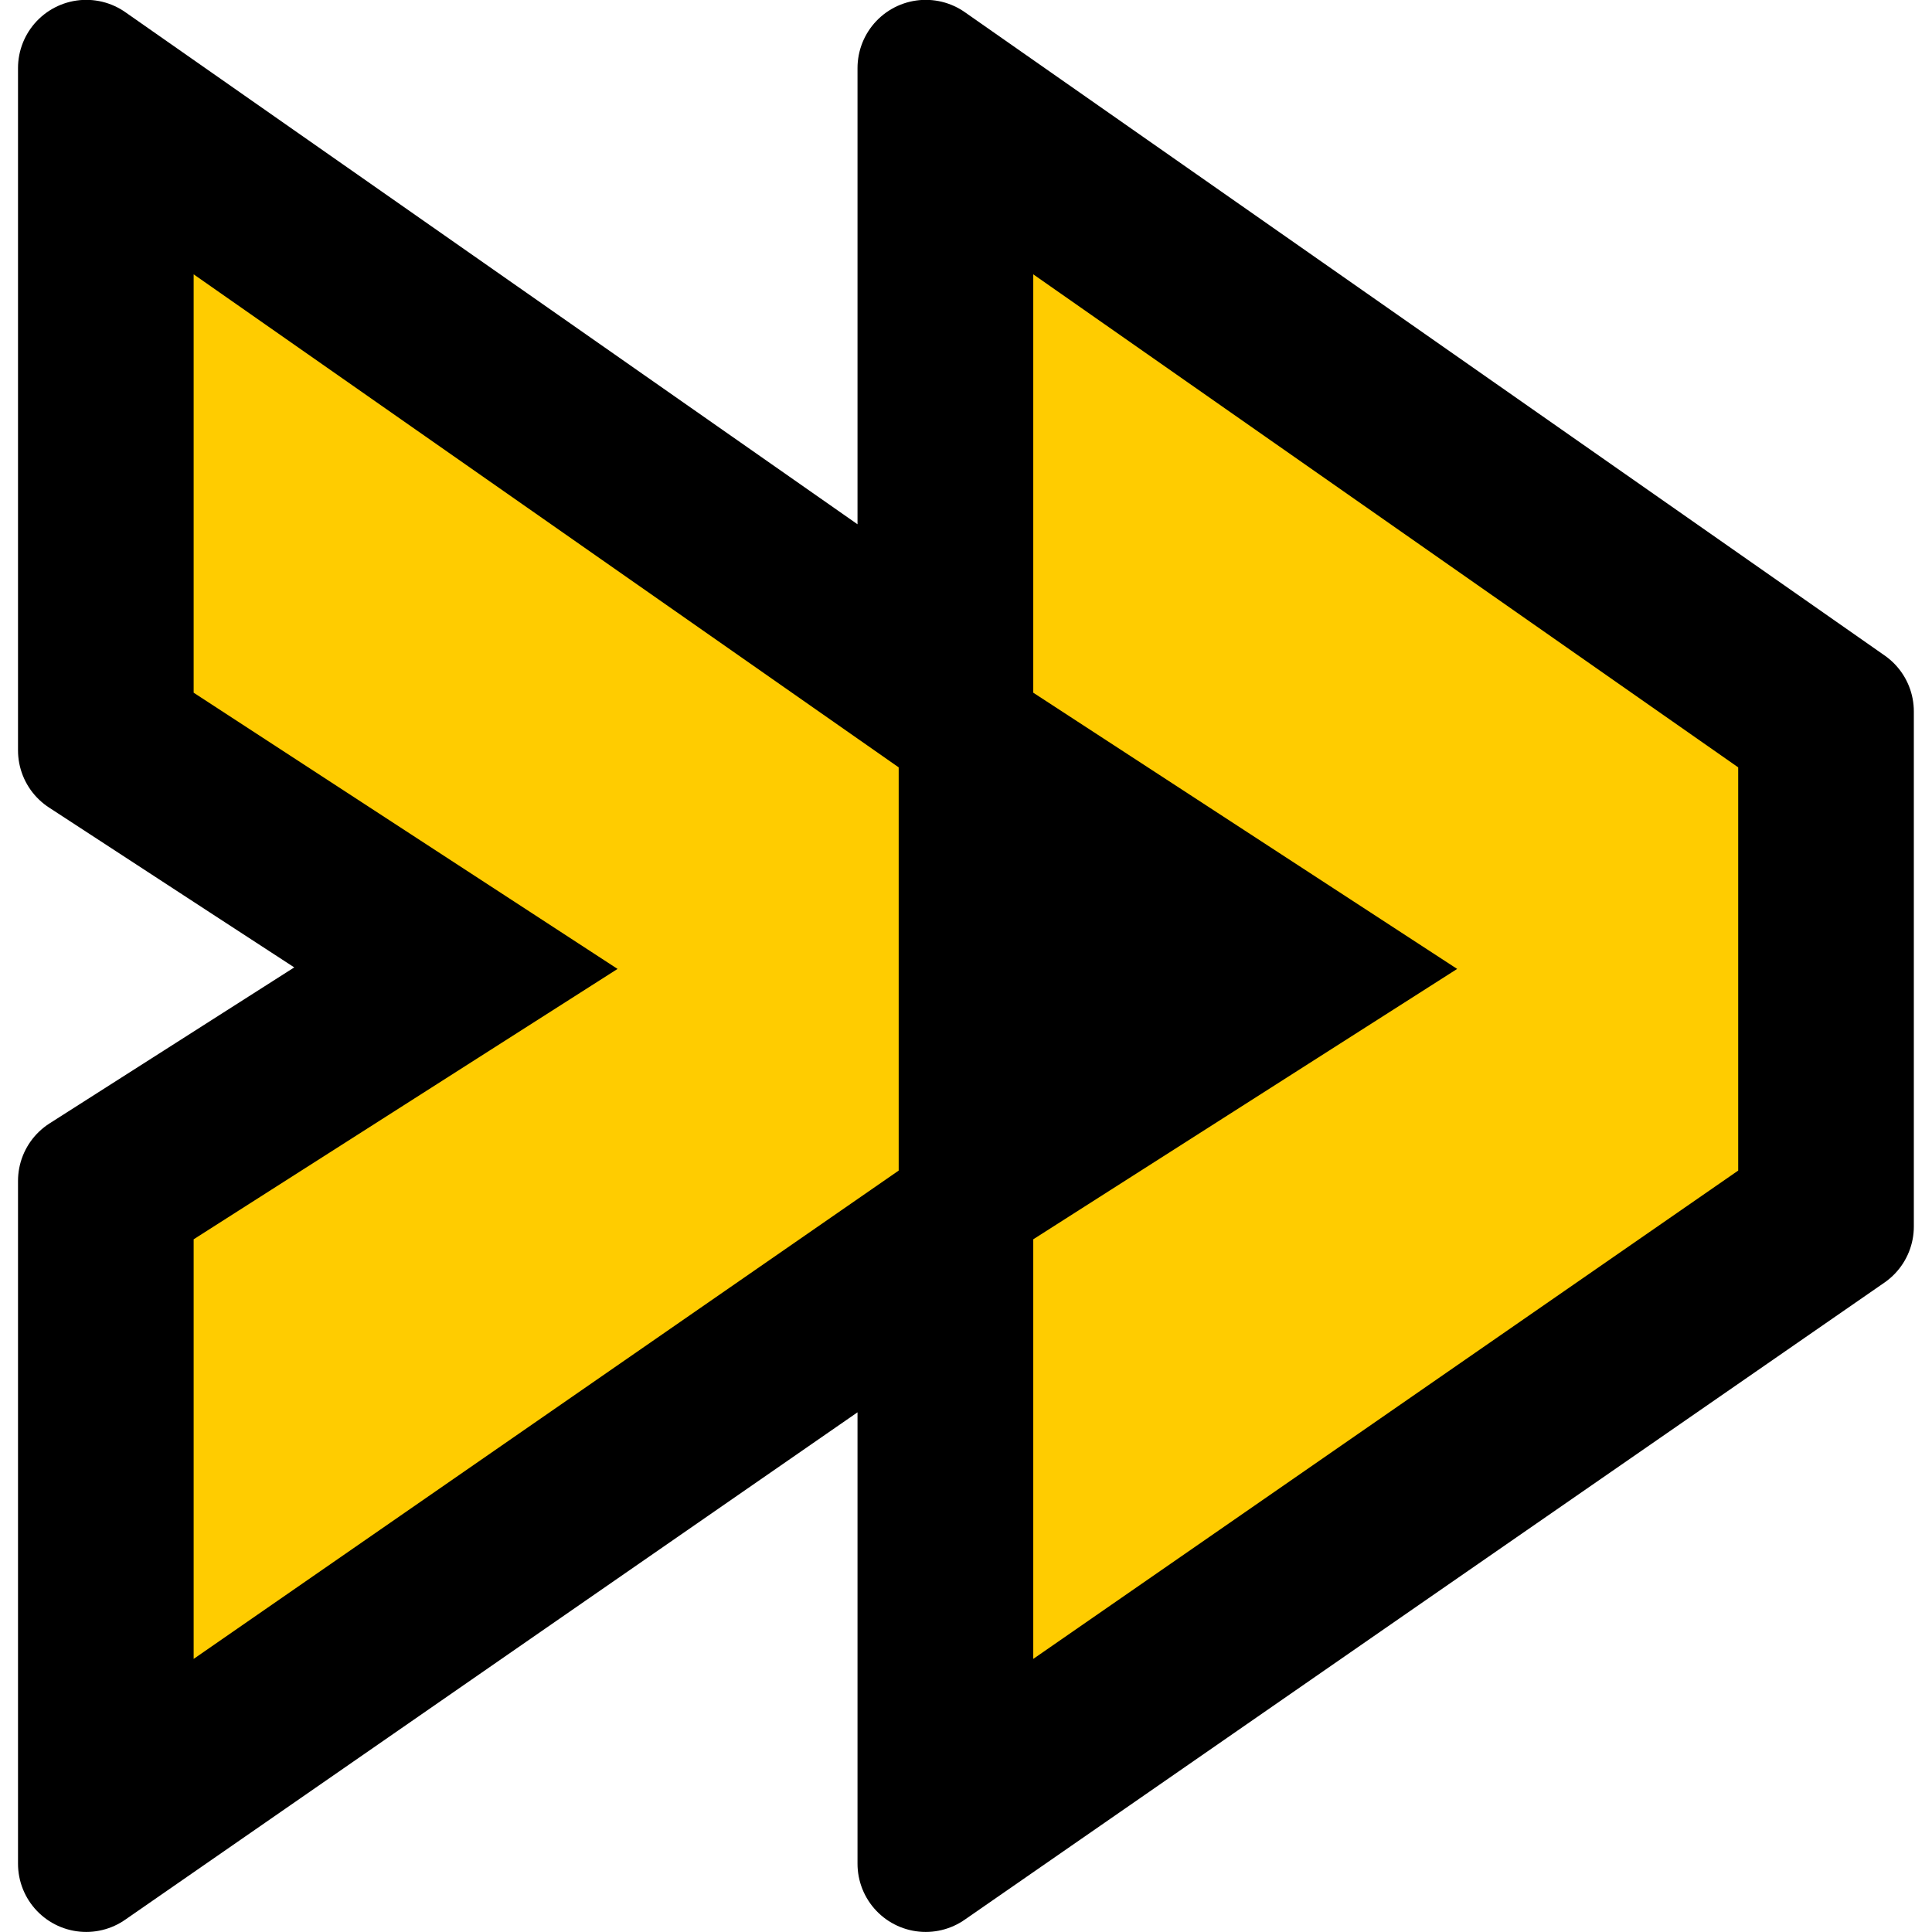 <?xml version="1.0" encoding="UTF-8" standalone="no"?>
<!-- Created with Inkscape (http://www.inkscape.org/) -->

<svg
   width="505"
   height="505"
   viewBox="0 0 133.615 133.615"
   version="1.1"
   id="svg96067"
   sodipodi:docname="logo_arrows.svg"
   inkscape:version="1.2.2 (b0a8486541, 2022-12-01)"
   xmlns:inkscape="http://www.inkscape.org/namespaces/inkscape"
   xmlns:sodipodi="http://sodipodi.sourceforge.net/DTD/sodipodi-0.dtd"
   xmlns="http://www.w3.org/2000/svg"
   xmlns:svg="http://www.w3.org/2000/svg">
  <sodipodi:namedview
     id="namedview8"
     pagecolor="#ffffff"
     bordercolor="#666666"
     borderopacity="1.0"
     inkscape:showpageshadow="2"
     inkscape:pageopacity="0.0"
     inkscape:pagecheckerboard="0"
     inkscape:deskcolor="#d1d1d1"
     showgrid="false"
     inkscape:zoom="1.6514858"
     inkscape:cx="247.95853"
     inkscape:cy="252.49989"
     inkscape:window-width="1920"
     inkscape:window-height="1163"
     inkscape:window-x="0"
     inkscape:window-y="0"
     inkscape:window-maximized="1"
     inkscape:current-layer="svg96067" />
  <defs
     id="defs96064" />
  <g
     id="layer1"
     transform="matrix(7.083,0,0,7.083,-599.492,-113.664)"
     style="display:inline">
    <path
       style="font-weight:bold;font-size:12.7px;line-height:0.76;font-family:Tourney;-inkscape-font-specification:'Tourney Bold';text-align:end;text-anchor:end;display:inline;fill:#000000;fill-opacity:1;stroke:#000000;stroke-width:1.332;stroke-linecap:round;stroke-linejoin:round;stroke-dasharray:none;stroke-opacity:1"
       d="m 85.48,16.713 v 1.006 5.655 c 1.086,0.71 2.174,1.417 3.261,2.125 -1.087,0.693 -2.174,1.386 -3.261,2.079 v 6.667 c 2.732,-1.894 5.464,-3.787 8.197,-5.679 v 5.679 c 2.993,-2.075 5.987,-4.15 8.982,-6.222 0,-1.676 -1e-5,-3.352 0,-5.029 -2.994,-2.094 -5.988,-4.188 -8.982,-6.282 v 1.006 4.727 c -2.732,-1.911 -5.465,-3.822 -8.197,-5.733 z"
       id="path1093" />
    <path
       style="font-weight:bold;font-size:12.7px;line-height:0.76;font-family:Tourney;-inkscape-font-specification:'Tourney Bold';text-align:end;text-anchor:end;display:inline;fill:#ffcc00;stroke:none;stroke-width:0.244"
       d="m 94.727,18.726 v 4.085 l 4.139,2.697 -4.139,2.64 v 4.097 L 101.61,27.477 v -3.937 z"
       id="path675" />
    <path
       style="font-weight:bold;font-size:12.7px;line-height:0.76;font-family:Tourney;-inkscape-font-specification:'Tourney Bold';text-align:end;text-anchor:end;display:inline;fill:#ffcc00;stroke:none;stroke-width:0.244"
       d="m 86.529,18.726 v 4.085 l 4.139,2.697 -4.139,2.64 v 4.097 l 6.884,-4.768 v -3.937 z"
       id="path673" />
  </g>
</svg>
